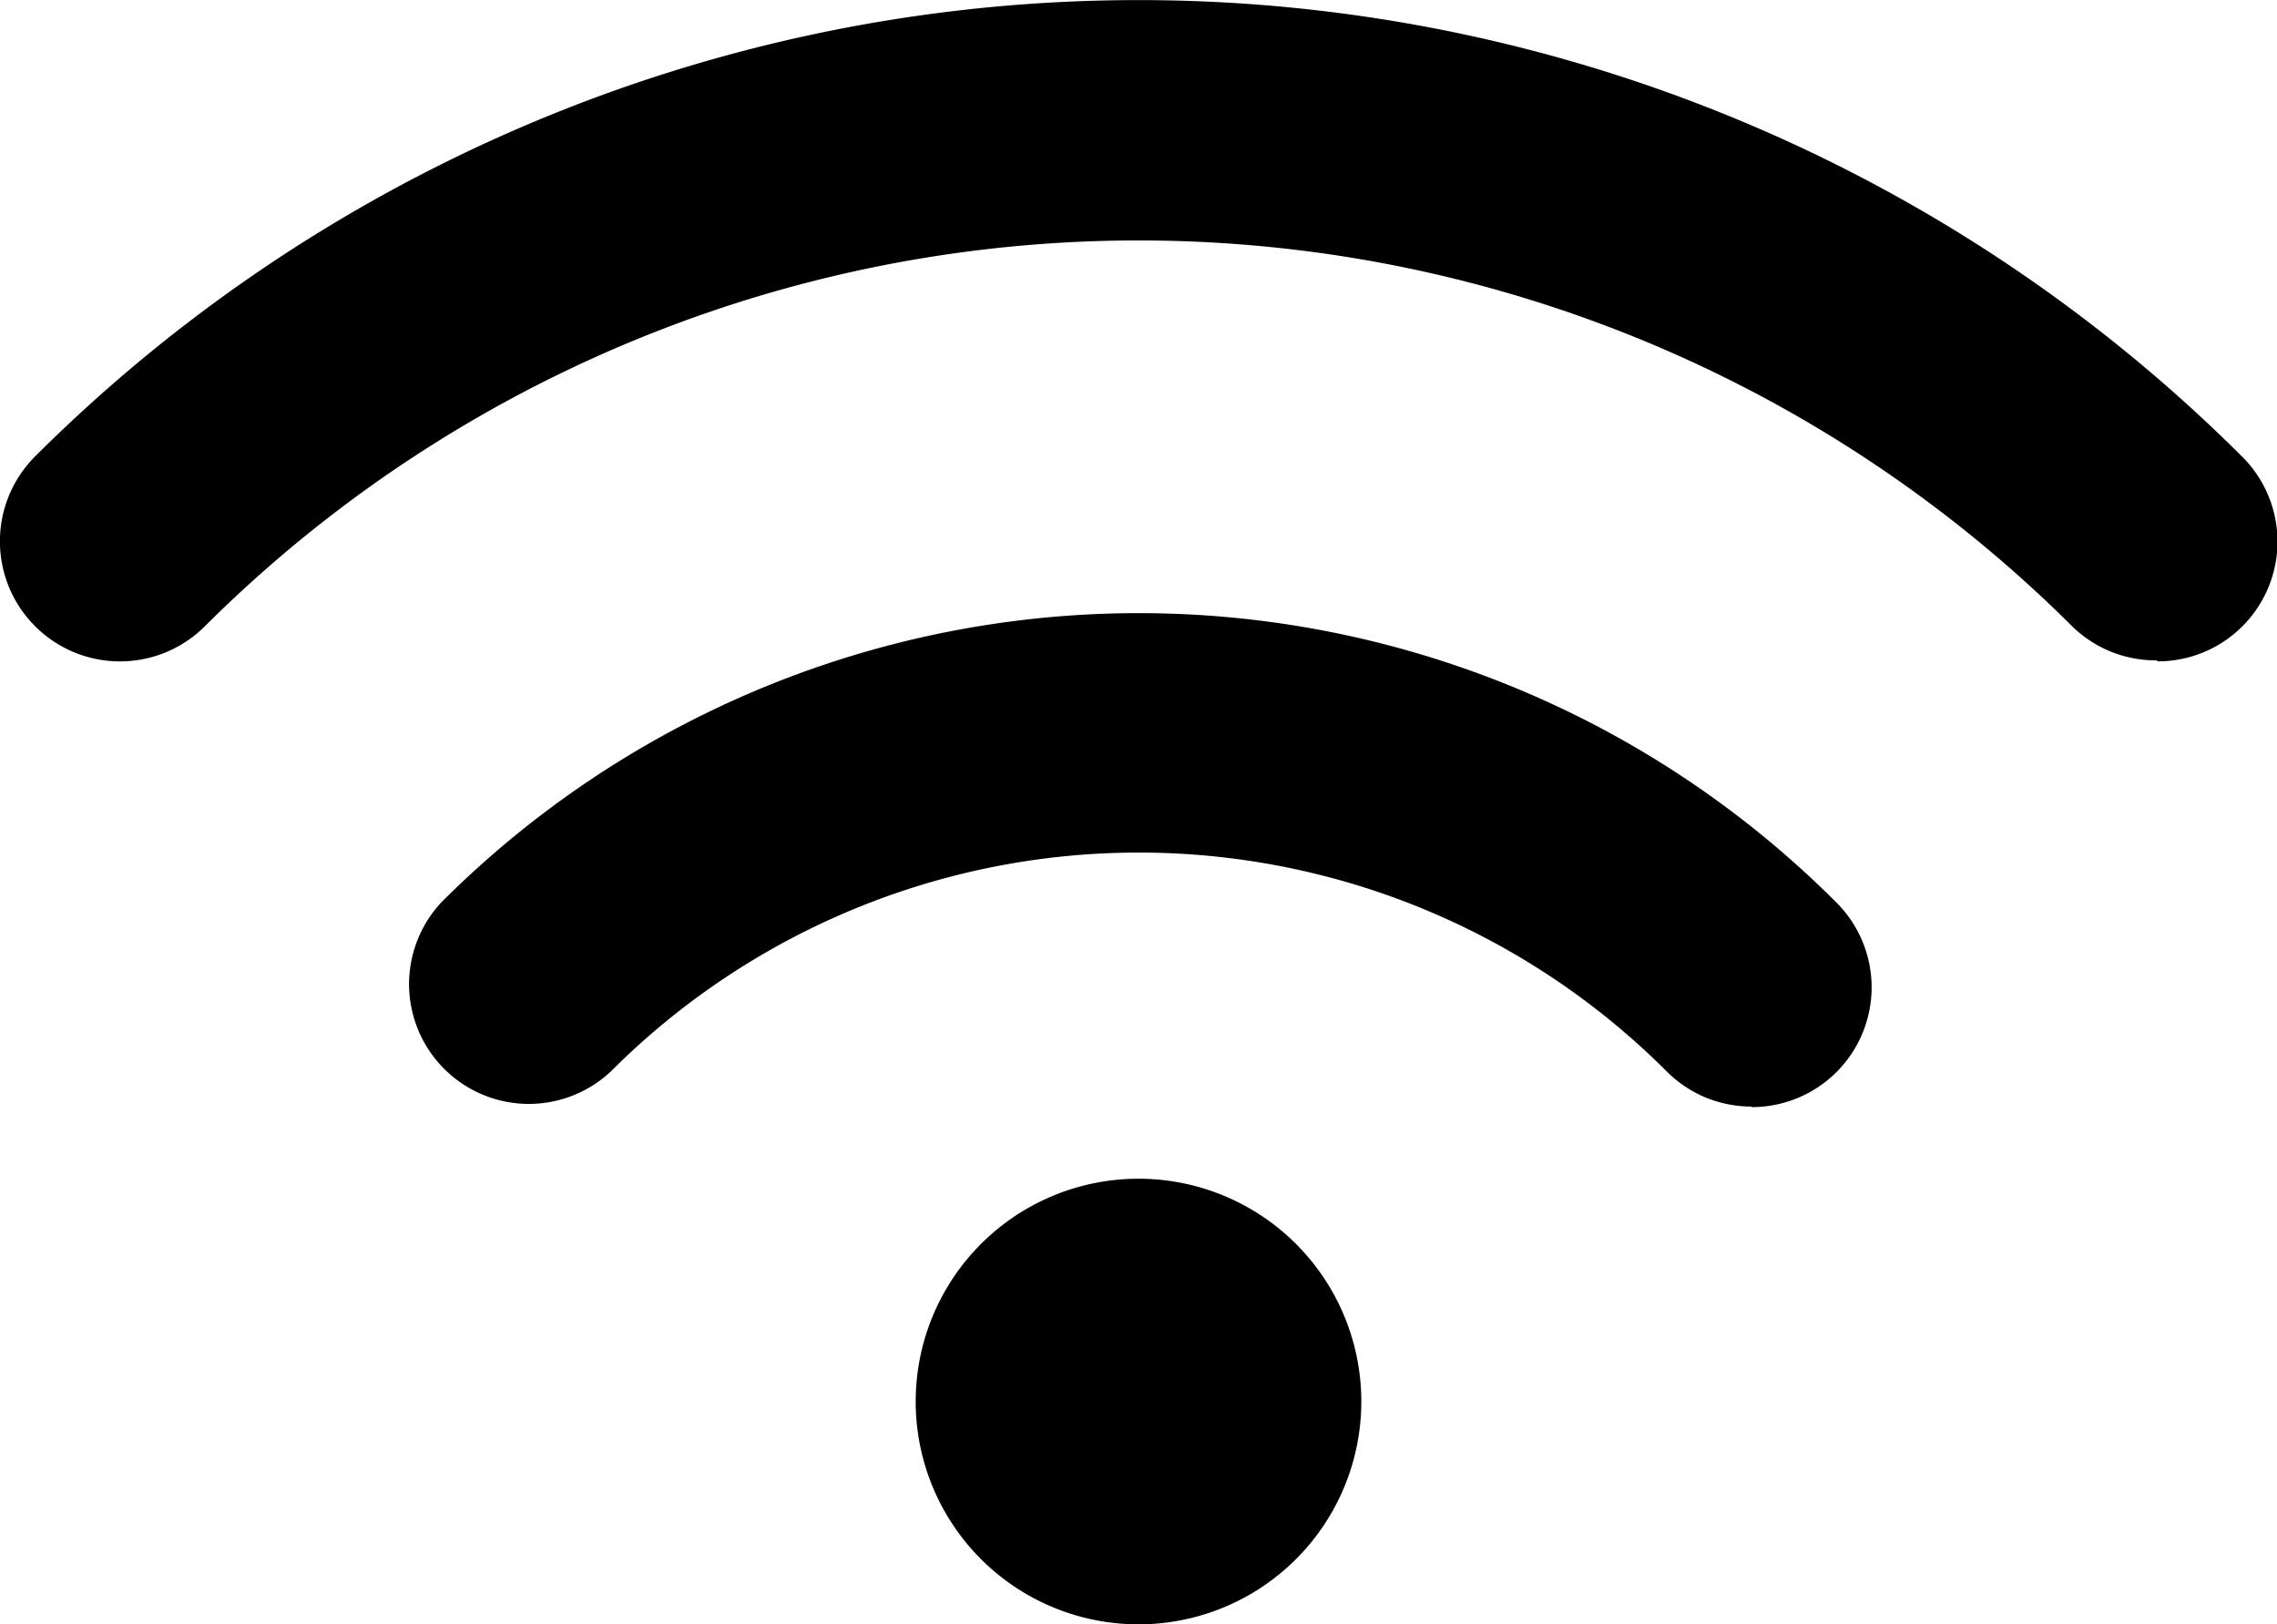 <svg id="icon-wifi" xmlns="http://www.w3.org/2000/svg" xmlns:xlink="http://www.w3.org/1999/xlink" width="20" height="14.267" viewBox="0 0 20 14.267">
  <defs>
    <clipPath id="clip-path">
      <rect id="Rettangolo_1651" data-name="Rettangolo 1651" width="20" height="14.267"/>
    </clipPath>
  </defs>
  <g id="Raggruppa_3018" data-name="Raggruppa 3018" clip-path="url(#clip-path)">
    <path id="Tracciato_3452" data-name="Tracciato 3452" d="M19.208,21.644a1.957,1.957,0,1,1-1.957-1.957,1.957,1.957,0,0,1,1.957,1.957" transform="translate(-7.251 -9.334)"/>
    <path id="Tracciato_3453" data-name="Tracciato 3453" d="M18.6,14.574a1.048,1.048,0,0,1-.744-.308,6.554,6.554,0,0,0-9.275,0,1.052,1.052,0,0,1-1.487-1.487,8.657,8.657,0,0,1,12.249,0,1.052,1.052,0,0,1-.744,1.8" transform="translate(-3.216 -4.855)"/>
    <path id="Tracciato_3454" data-name="Tracciato 3454" d="M18.948,5.8A1.048,1.048,0,0,1,18.2,5.5,11.617,11.617,0,0,0,1.8,5.5,1.052,1.052,0,0,1,.308,4.009a13.722,13.722,0,0,1,19.384,0,1.052,1.052,0,0,1-.744,1.8" transform="translate(0 0)"/>
  </g>
</svg>
